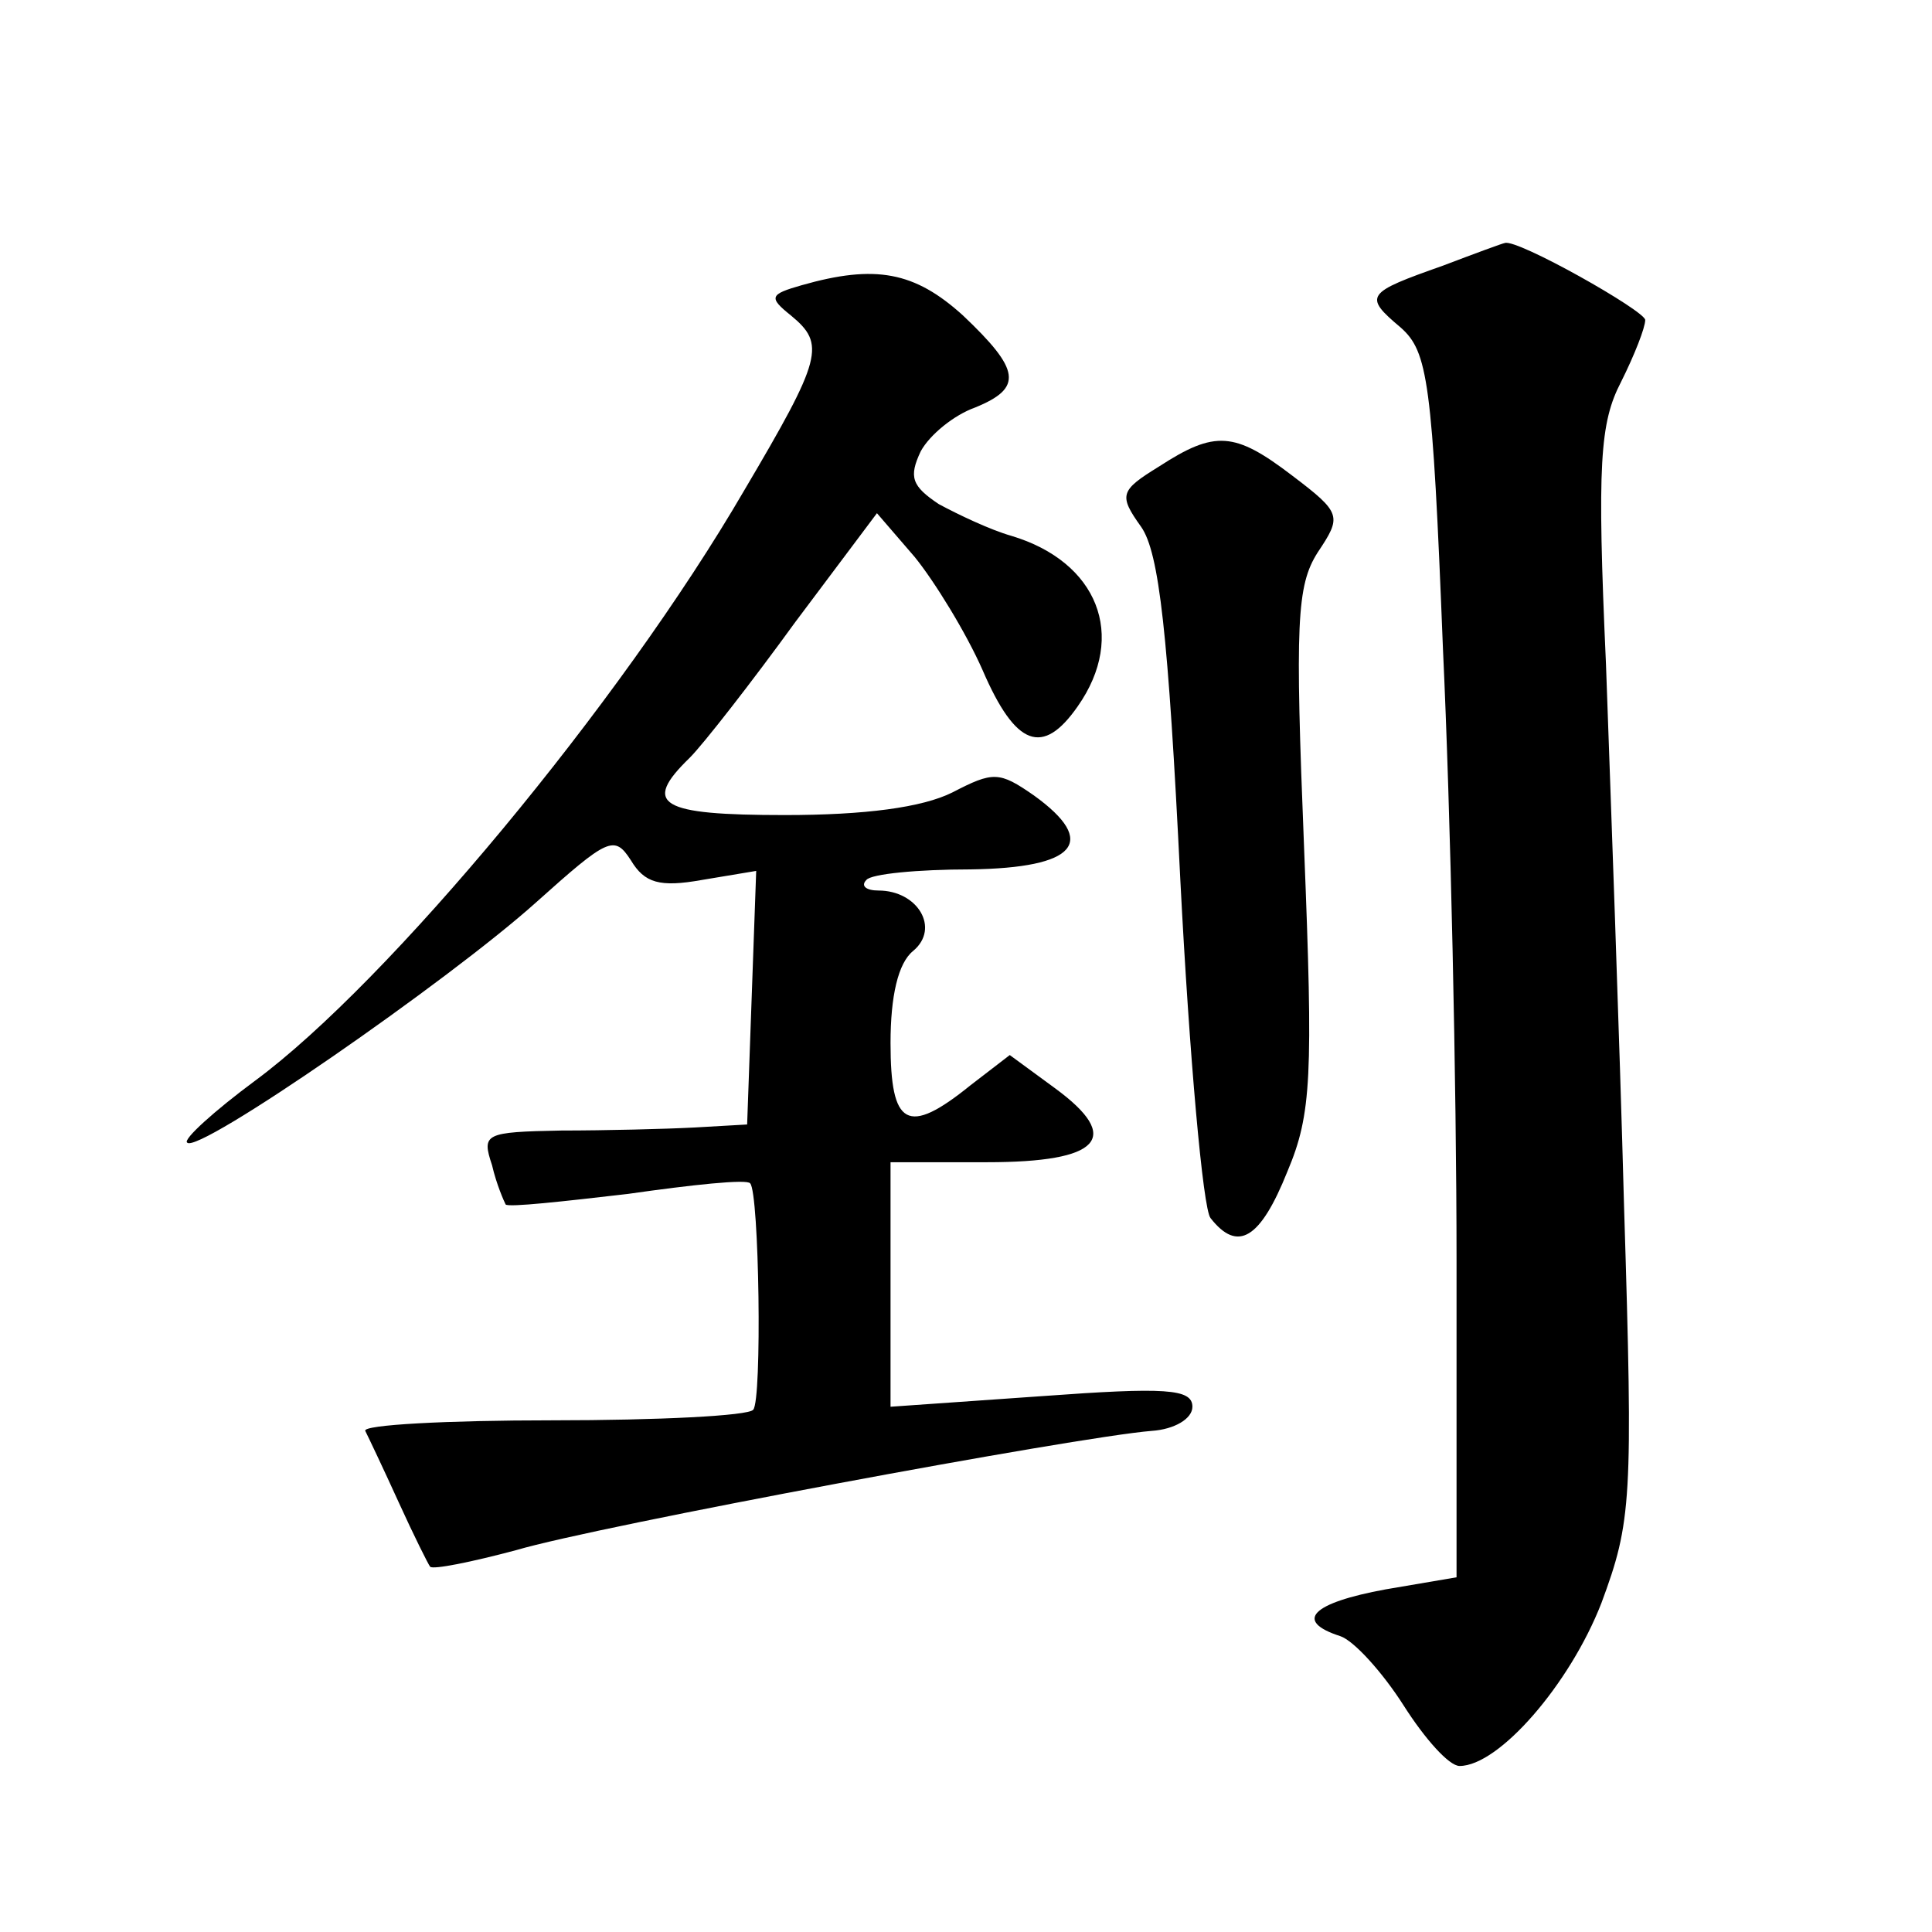 <?xml version="1.0" standalone="no"?>
<!DOCTYPE svg PUBLIC "-//W3C//DTD SVG 20010904//EN"
 "http://www.w3.org/TR/2001/REC-SVG-20010904/DTD/svg10.dtd">
<svg version="1.0" xmlns="http://www.w3.org/2000/svg"
 width="128pt" height="128pt" viewBox="0 0 128 128"
 preserveAspectRatio="xMidYMid meet">
<g transform="translate(0,128) scale(0.1,-0.1)"
fill="#0" stroke="none">
<path d="M956 1104 c-51 -18 -53 -20 -28 -41 18 -16 21 -35 28 -213 5 -107 9 -289
9 -405 l0 -210 -47 -8 c-49 -9 -61 -21 -30 -31 9 -3 28 -24 42 -46 14 -22 30 -40
37 -40 26 0 73 54 94 108 20 54 21 68 15 262 -3 113 -9 275 -12 360 -6 133 -4 160
10 187 9 18 16 36 16 41 0 6 -85 54 -93 51 -1 0 -20 -7 -41 -15z M531 1091 c-21
-6 -22 -8 -7 -20 23 -19 21 -28 -31 -116 -82 -141 -236 -326 -324 -391 -27 -20
-48 -39 -45 -41 7 -8 173 107 231 159 48 43 52 45 63 28 9 -15 19 -18 47 -13 l36
6 -3 -84 -3 -84 -35 -2 c-19 -1 -59 -2 -88 -2 -51 -1 -53 -2 -46 -23 3 -13 8 -24
9 -26 2 -2 38 2 81 7 42 6 79 10 81 7 6 -6 8 -144 2 -150 -3 -4 -63 -7 -133 -7
-70 0 -126 -3 -124 -7 2 -4 12 -25 22 -47 10 -22 20 -42 21 -43 2 -2 27 3 57 11
54 16 371 75 421 79 15 1 27 8 27 16 0 12 -18 13 -100 7 l-100 -7 0 81 0 81 64
0 c75 0 90 16 45 49 l-30 22 -26 -20 c-42 -34 -53 -27 -53 28 0 31 5 53 15 61 18
15 3 40 -23 40 -8 0 -12 3 -8 7 3 4 34 7 69 7 70 1 85 18 42 49 -23 16 -27 16 -54
2 -20 -10 -58 -15 -111 -15 -83 0 -95 7 -63 38 9 9 41 50 70 90 l54 72 25 -29 c13
-16 34 -50 45 -75 22 -51 40 -57 63 -24 33 47 13 96 -44 113 -14 4 -35 14 -48 21
-18 12 -20 18 -12 35 6 11 22 24 36 29 32 13 30 25 -8 61 -32 29 -58 34 -107 20z
M768 971 c-26 -16 -27 -19 -12 -40 12 -17 18 -71 26 -234 6 -117 15 -218 20 -224
18 -23 33 -14 51 31 16 38 17 63 11 214 -6 149 -5 174 9 196 16 24 16 26 -17 51
-38 29 -51 30 -88 6z"/>
</g>
</svg>

